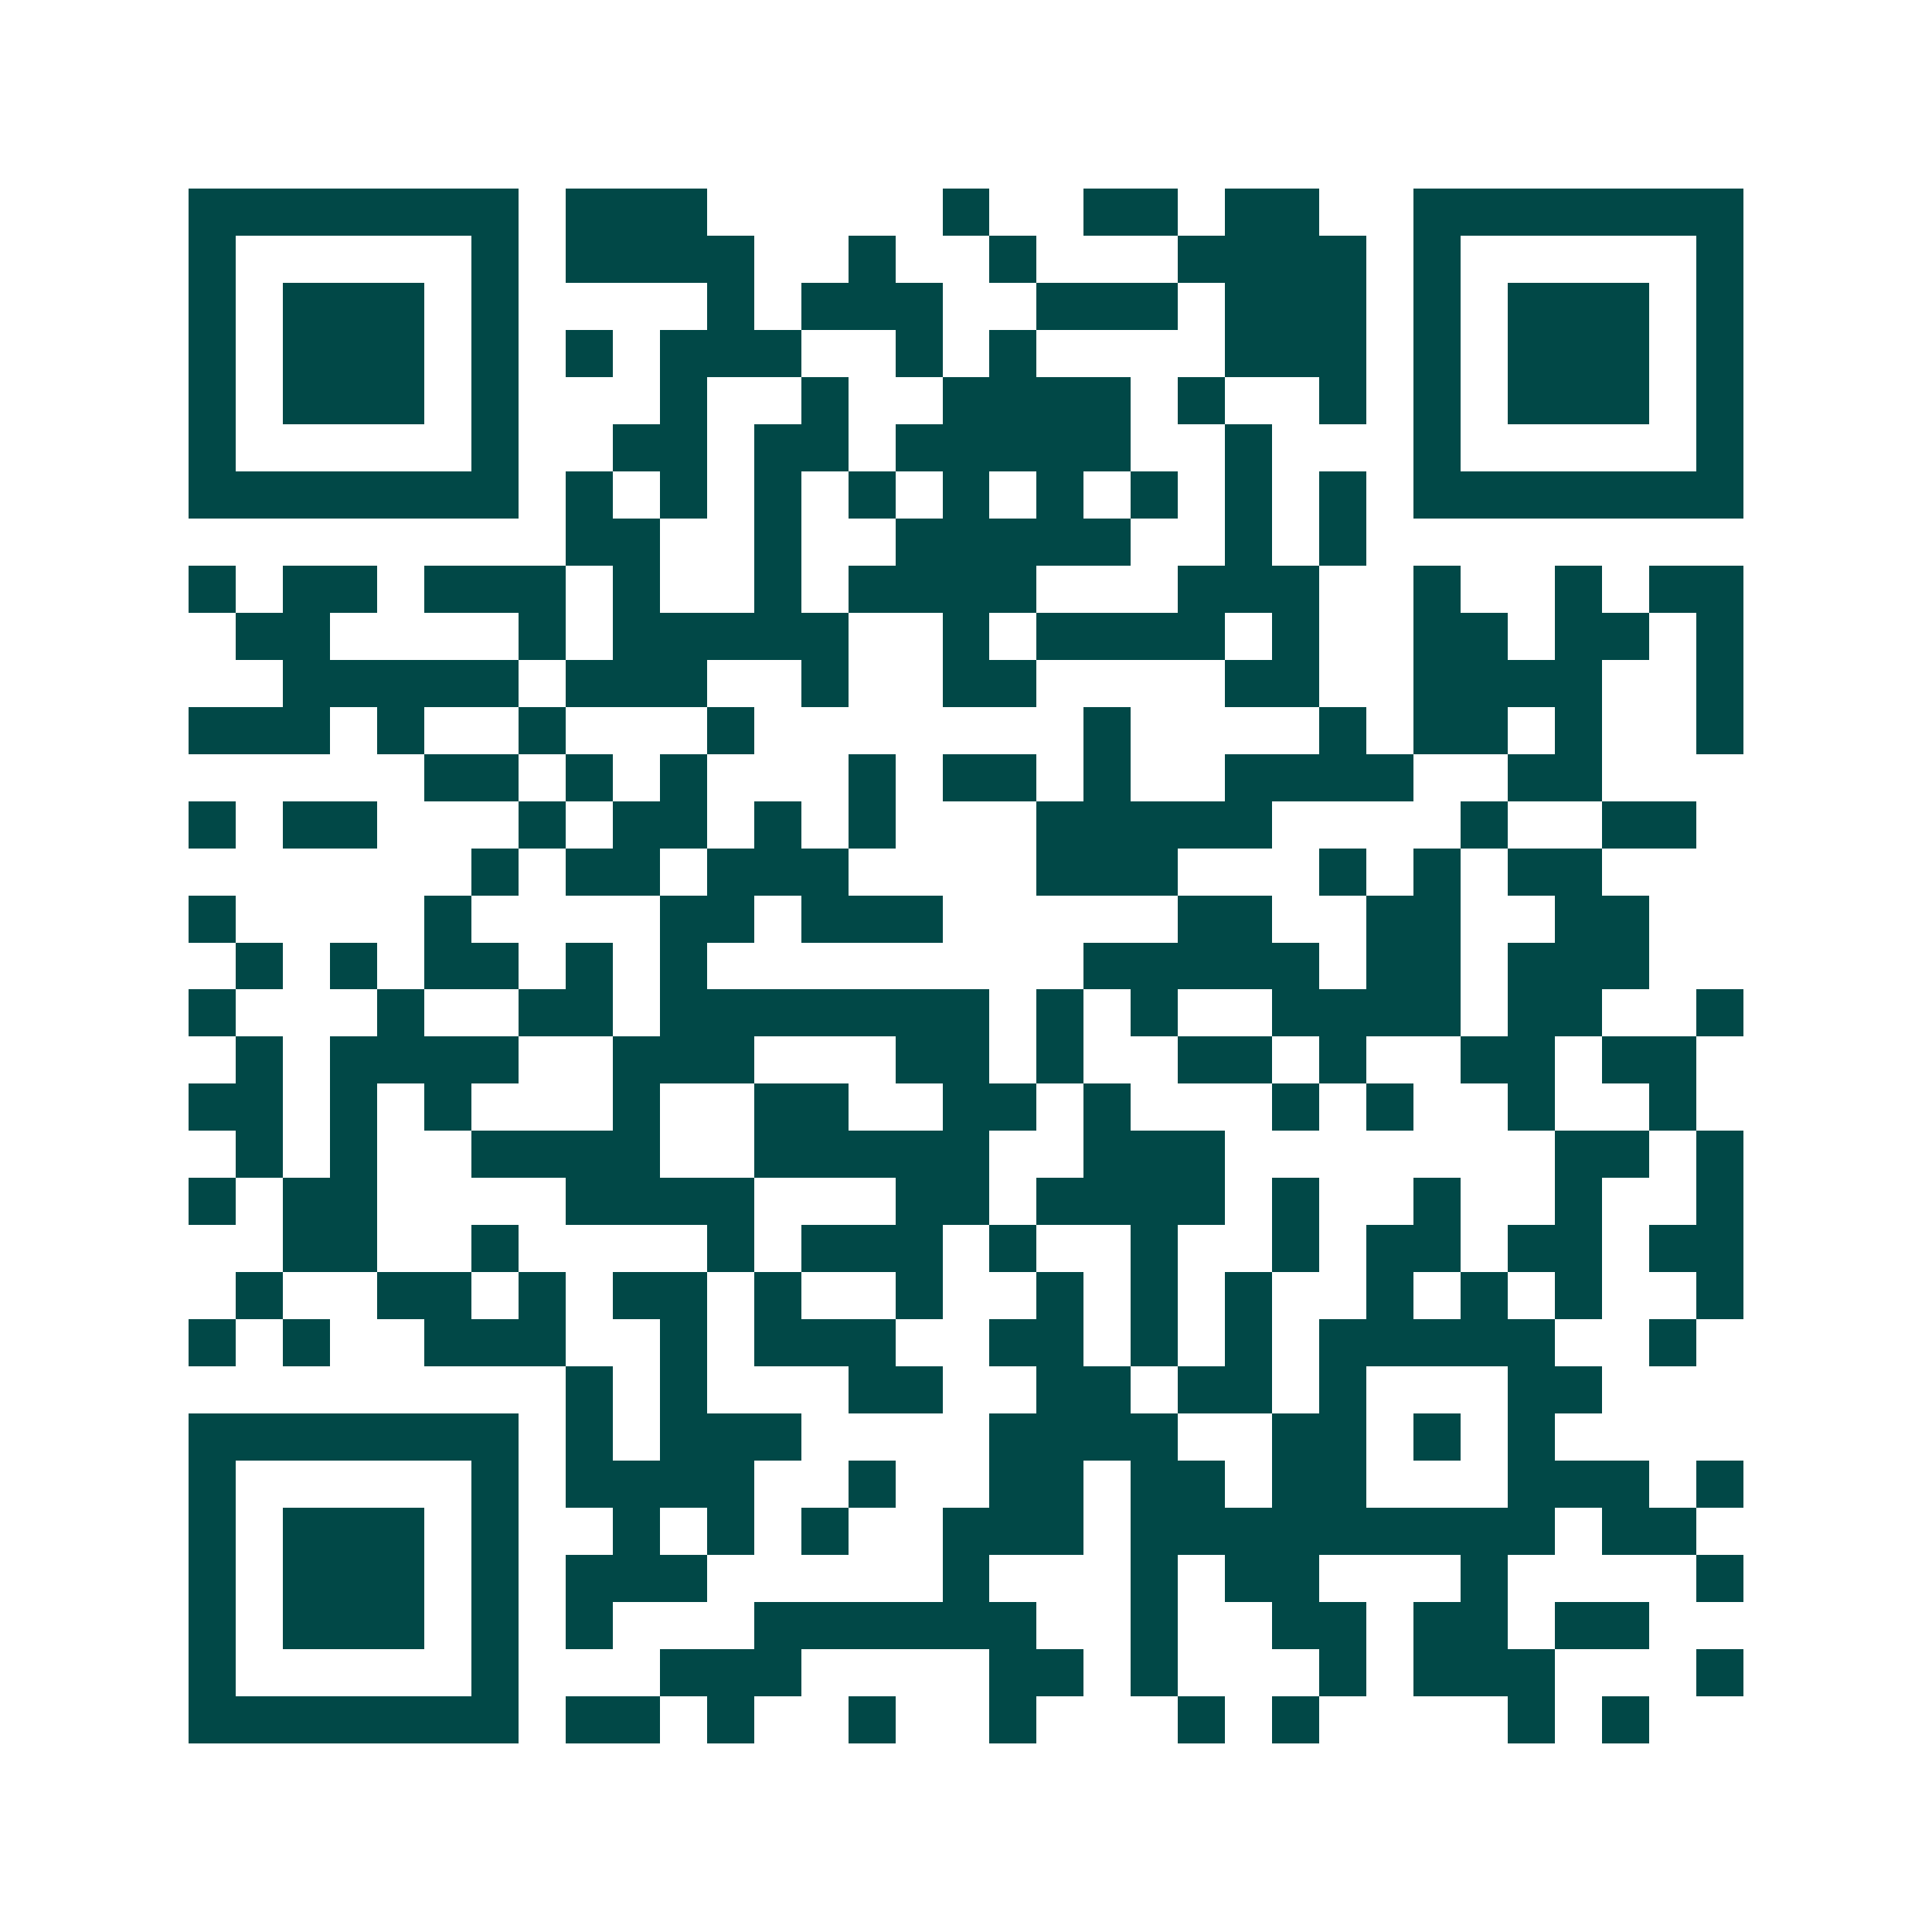 <svg xmlns="http://www.w3.org/2000/svg" width="200" height="200" viewBox="0 0 41 41" shape-rendering="crispEdges"><path fill="#ffffff" d="M0 0h41v41H0z"/><path stroke="#014847" d="M4 4.5h7m1 0h3m5 0h1m2 0h2m1 0h2m2 0h7M4 5.5h1m5 0h1m1 0h4m2 0h1m2 0h1m3 0h4m1 0h1m5 0h1M4 6.5h1m1 0h3m1 0h1m4 0h1m1 0h3m2 0h3m1 0h3m1 0h1m1 0h3m1 0h1M4 7.5h1m1 0h3m1 0h1m1 0h1m1 0h3m2 0h1m1 0h1m4 0h3m1 0h1m1 0h3m1 0h1M4 8.5h1m1 0h3m1 0h1m3 0h1m2 0h1m2 0h4m1 0h1m2 0h1m1 0h1m1 0h3m1 0h1M4 9.5h1m5 0h1m2 0h2m1 0h2m1 0h5m2 0h1m3 0h1m5 0h1M4 10.5h7m1 0h1m1 0h1m1 0h1m1 0h1m1 0h1m1 0h1m1 0h1m1 0h1m1 0h1m1 0h7M12 11.5h2m2 0h1m2 0h5m2 0h1m1 0h1M4 12.5h1m1 0h2m1 0h3m1 0h1m2 0h1m1 0h4m3 0h3m2 0h1m2 0h1m1 0h2M5 13.5h2m4 0h1m1 0h5m2 0h1m1 0h4m1 0h1m2 0h2m1 0h2m1 0h1M6 14.5h5m1 0h3m2 0h1m2 0h2m4 0h2m2 0h4m2 0h1M4 15.5h3m1 0h1m2 0h1m3 0h1m7 0h1m4 0h1m1 0h2m1 0h1m2 0h1M9 16.5h2m1 0h1m1 0h1m3 0h1m1 0h2m1 0h1m2 0h4m2 0h2M4 17.5h1m1 0h2m3 0h1m1 0h2m1 0h1m1 0h1m3 0h5m4 0h1m2 0h2M10 18.5h1m1 0h2m1 0h3m4 0h3m3 0h1m1 0h1m1 0h2M4 19.5h1m4 0h1m4 0h2m1 0h3m5 0h2m2 0h2m2 0h2M5 20.5h1m1 0h1m1 0h2m1 0h1m1 0h1m8 0h5m1 0h2m1 0h3M4 21.5h1m3 0h1m2 0h2m1 0h7m1 0h1m1 0h1m2 0h4m1 0h2m2 0h1M5 22.5h1m1 0h4m2 0h3m3 0h2m1 0h1m2 0h2m1 0h1m2 0h2m1 0h2M4 23.5h2m1 0h1m1 0h1m3 0h1m2 0h2m2 0h2m1 0h1m3 0h1m1 0h1m2 0h1m2 0h1M5 24.5h1m1 0h1m2 0h4m2 0h5m2 0h3m7 0h2m1 0h1M4 25.5h1m1 0h2m4 0h4m3 0h2m1 0h4m1 0h1m2 0h1m2 0h1m2 0h1M6 26.5h2m2 0h1m4 0h1m1 0h3m1 0h1m2 0h1m2 0h1m1 0h2m1 0h2m1 0h2M5 27.5h1m2 0h2m1 0h1m1 0h2m1 0h1m2 0h1m2 0h1m1 0h1m1 0h1m2 0h1m1 0h1m1 0h1m2 0h1M4 28.5h1m1 0h1m2 0h3m2 0h1m1 0h3m2 0h2m1 0h1m1 0h1m1 0h5m2 0h1M12 29.5h1m1 0h1m3 0h2m2 0h2m1 0h2m1 0h1m3 0h2M4 30.5h7m1 0h1m1 0h3m4 0h4m2 0h2m1 0h1m1 0h1M4 31.5h1m5 0h1m1 0h4m2 0h1m2 0h2m1 0h2m1 0h2m3 0h3m1 0h1M4 32.5h1m1 0h3m1 0h1m2 0h1m1 0h1m1 0h1m2 0h3m1 0h9m1 0h2M4 33.5h1m1 0h3m1 0h1m1 0h3m5 0h1m3 0h1m1 0h2m3 0h1m4 0h1M4 34.5h1m1 0h3m1 0h1m1 0h1m3 0h6m2 0h1m2 0h2m1 0h2m1 0h2M4 35.5h1m5 0h1m3 0h3m4 0h2m1 0h1m3 0h1m1 0h3m3 0h1M4 36.5h7m1 0h2m1 0h1m2 0h1m2 0h1m3 0h1m1 0h1m4 0h1m1 0h1"/></svg>
